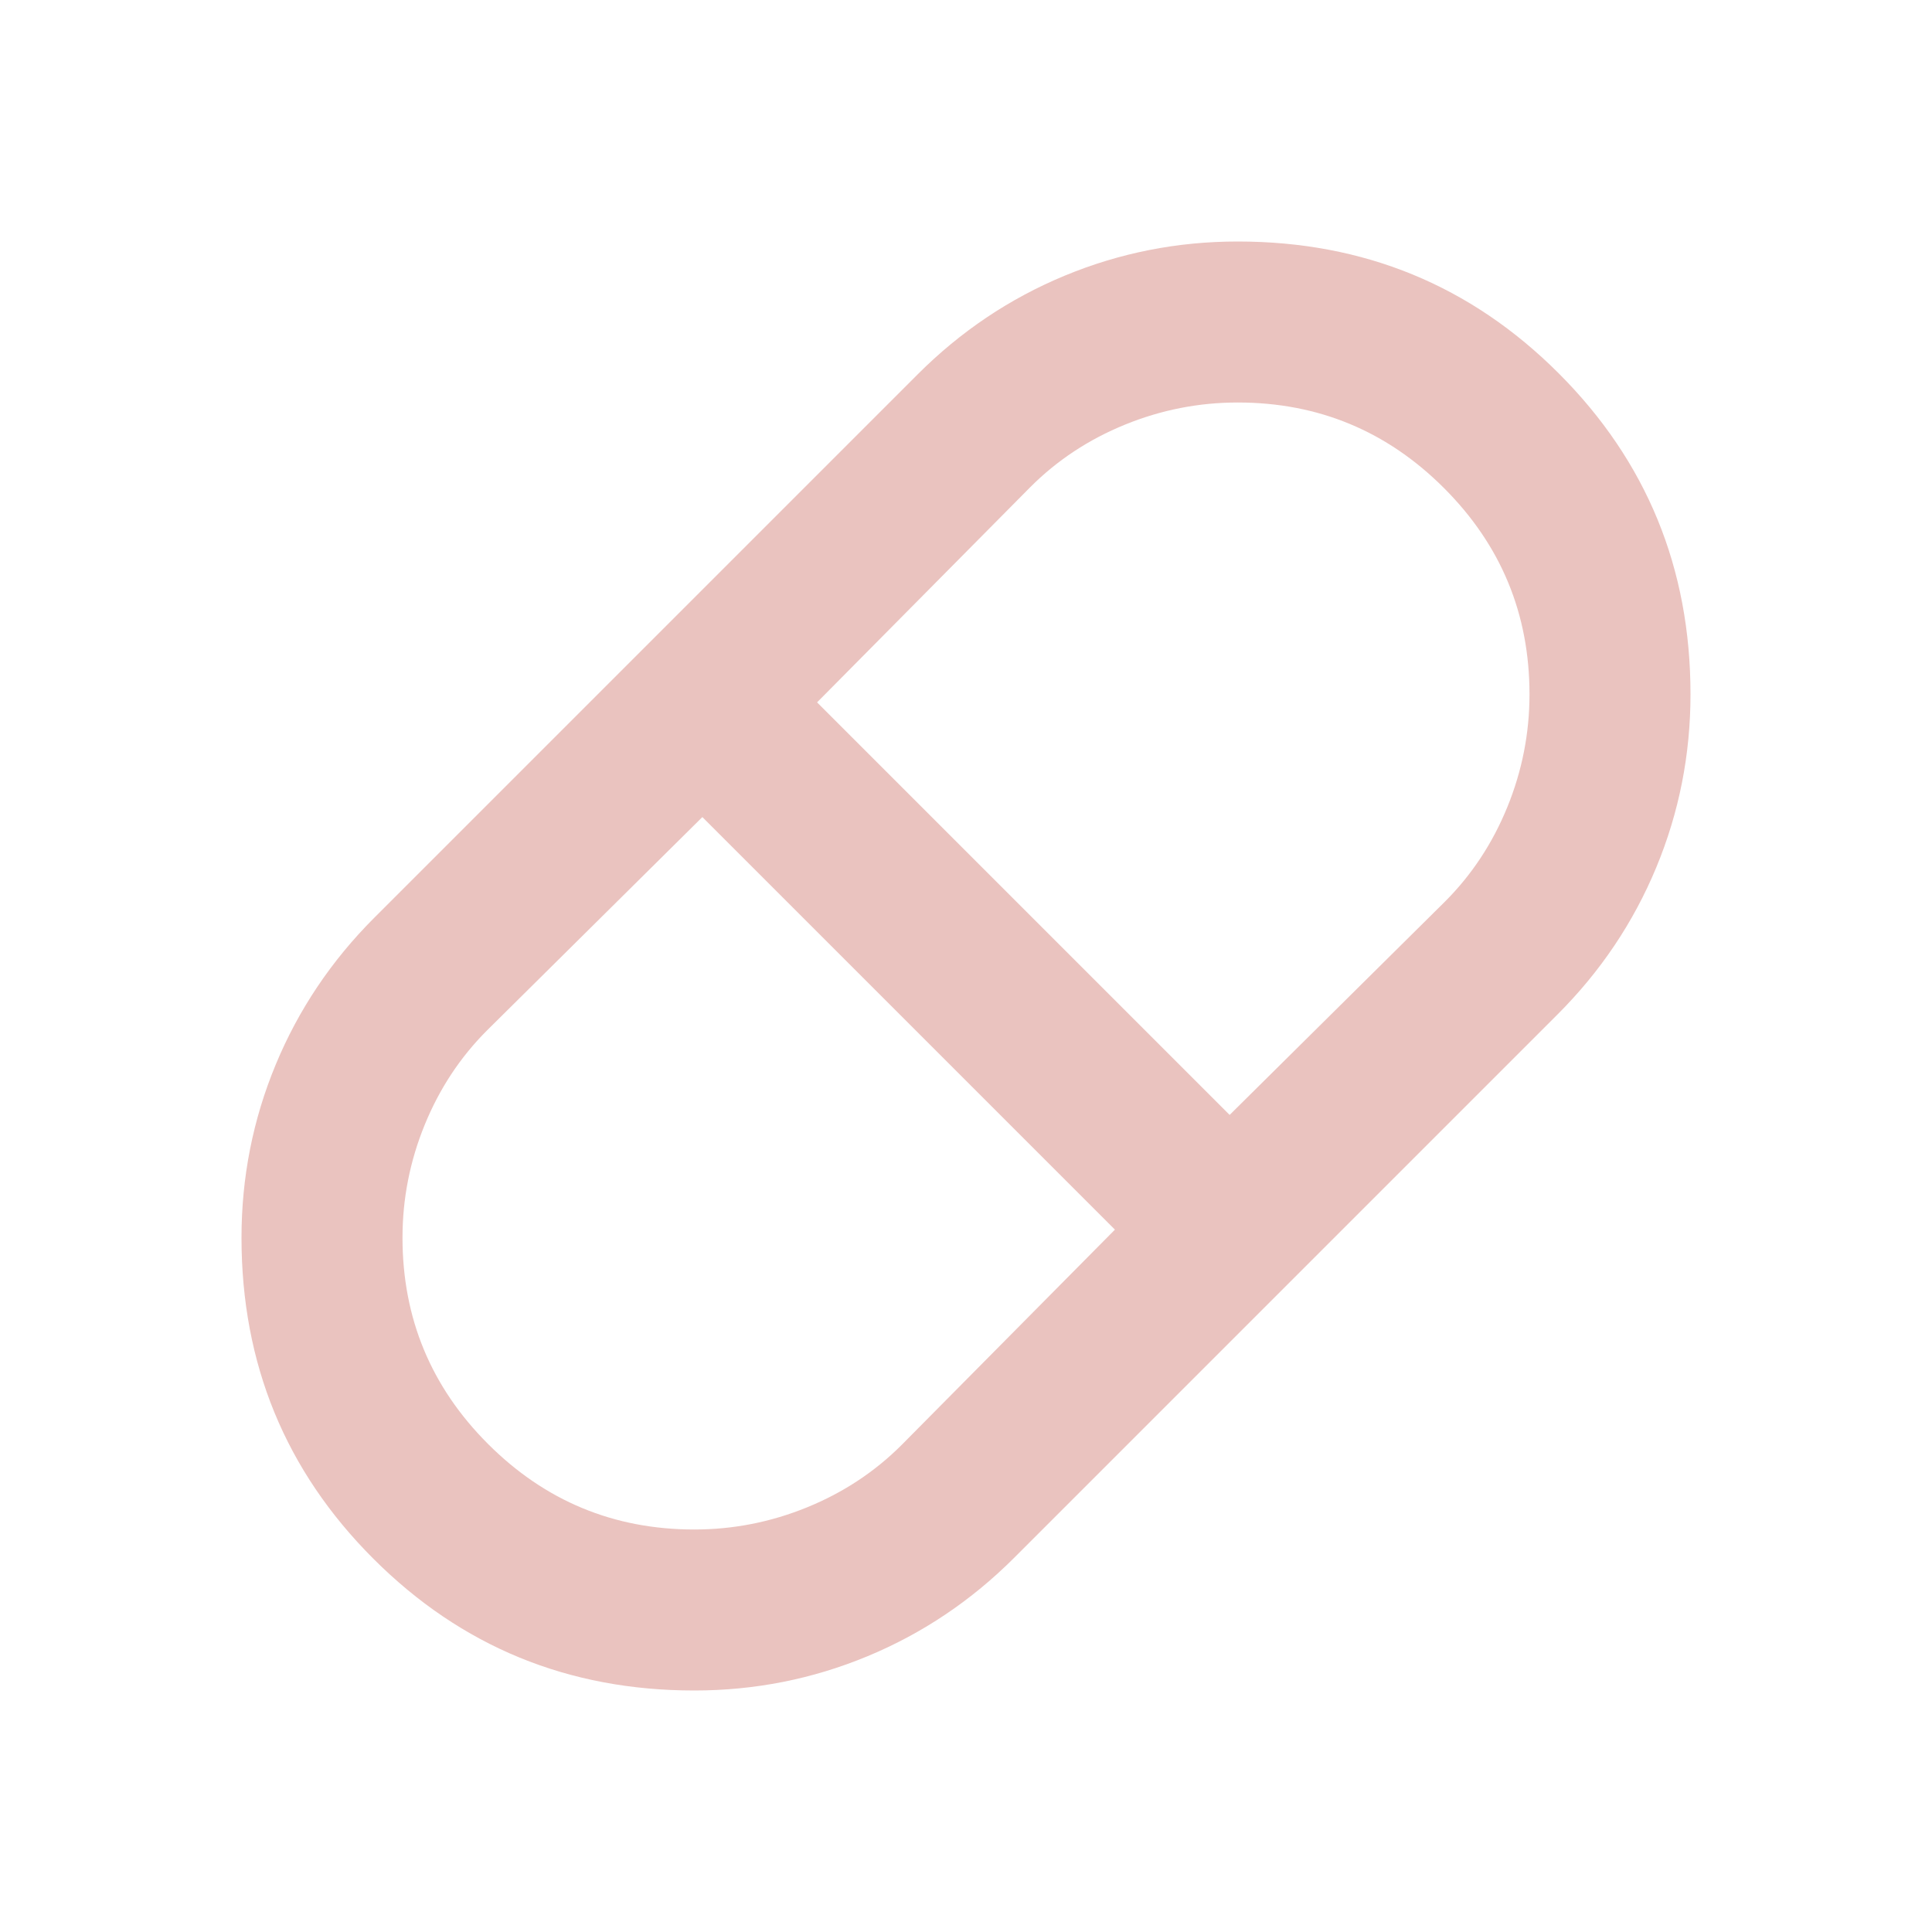 <svg fill="#EAC3BF" width="24px" viewBox="0 -960 960 960" height="24px" xmlns="http://www.w3.org/2000/svg"><path d="M345-120q-94 0-159.5-65.5T120-345q0-45 17-86t49-73l270-270q32-32 73-49t86-17q94 0 159.5 65.5T840-615q0 45-17 86t-49 73L504-186q-32 32-73 49t-86 17Zm266-286 107-106q20-20 31-47t11-56q0-60-42.5-102.5T615-760q-29 0-56 11t-47 31L406-611l205 205ZM345-200q29 0 56-11t47-31l106-107-205-205-107 106q-20 20-31 47t-11 56q0 60 42.5 102.5T345-200Z"></path></svg>